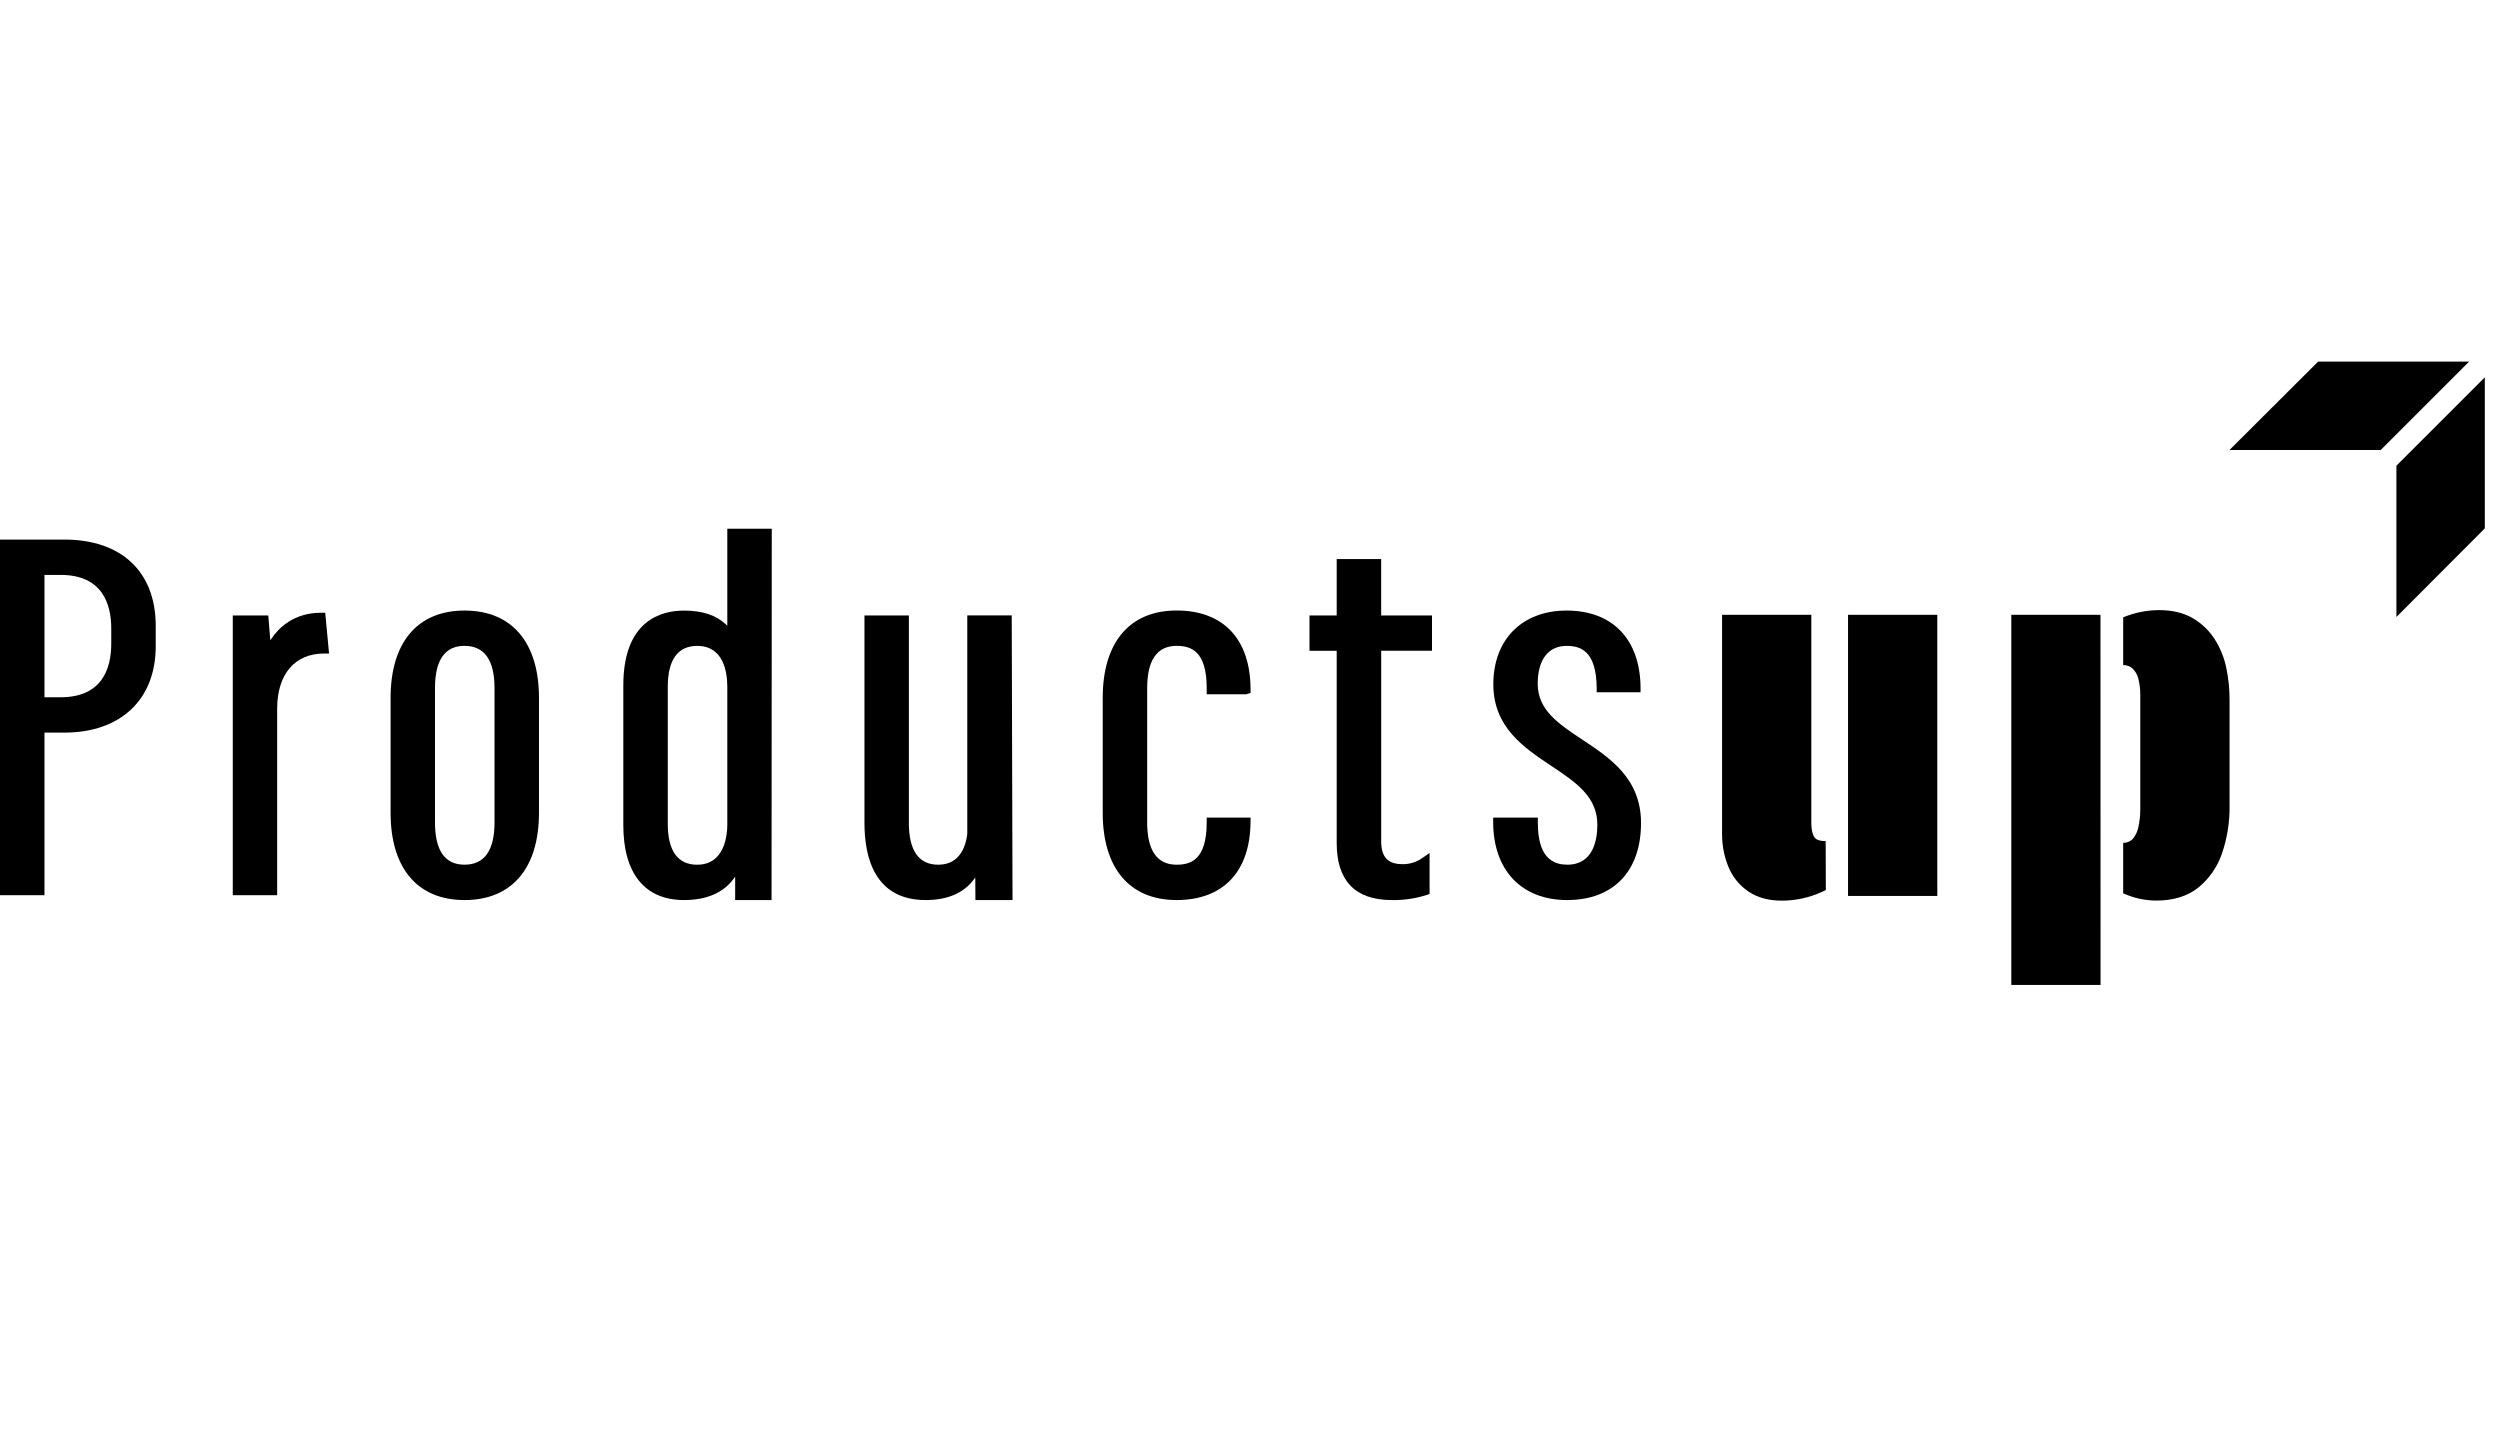 <svg width="140" height="80" viewBox="0 0 140 80" fill="none" xmlns="http://www.w3.org/2000/svg">
<path d="M8.72 35.045C8.72 32.021 6.805 30.216 3.598 30.216H0V50.13H2.49V41.027H3.598C6.757 41.027 8.72 39.174 8.72 36.198V35.045ZM6.23 36.046C6.23 37.415 5.737 39.047 3.394 39.047H2.49V32.195H3.394C5.737 32.195 6.23 33.828 6.23 35.197V36.046Z" fill="black"/>
<path d="M18.156 36.596H18.427L18.212 34.313H17.987C16.403 34.313 15.569 35.218 15.208 35.756L15.138 35.861L15.023 34.465H13.035V50.13H15.521V39.688C15.521 37.752 16.51 36.596 18.156 36.596Z" fill="black"/>
<path d="M30.183 39.081C30.183 35.973 28.662 34.191 26.013 34.191C23.382 34.191 21.873 35.973 21.873 39.081V45.514C21.873 48.621 23.379 50.403 26.013 50.403C28.666 50.403 30.183 48.621 30.183 45.514V39.081ZM27.693 46.059C27.693 47.629 27.126 48.423 26.01 48.423C24.914 48.423 24.36 47.629 24.36 46.059V38.532C24.36 36.964 24.914 36.168 26.01 36.168C27.126 36.168 27.693 36.964 27.693 38.532V46.059Z" fill="black"/>
<path d="M51.842 50.403C53.057 50.403 53.963 50.015 54.538 49.245L54.615 49.141L54.624 50.403H56.701L56.657 34.461H54.168V46.71C54.089 47.354 53.771 48.424 52.547 48.424C51.453 48.424 50.897 47.639 50.897 46.09V34.465H48.41V46.09C48.41 48.058 49.008 50.403 51.842 50.403Z" fill="black"/>
<path d="M88.619 41.426L88.644 41.389L88.619 41.426C87.273 40.534 86.112 39.764 86.112 38.291C86.112 36.943 86.701 36.17 87.733 36.17C88.504 36.17 89.394 36.438 89.415 38.521V38.766H91.871V38.518C91.854 35.809 90.307 34.191 87.733 34.191C85.239 34.191 83.626 35.812 83.626 38.322C83.626 40.727 85.343 41.87 86.858 42.88C88.247 43.807 89.451 44.608 89.451 46.181C89.451 47.018 89.232 48.423 87.767 48.423C86.302 48.423 86.122 47.057 86.118 46.028V45.784H83.617V46.029C83.617 48.727 85.204 50.403 87.757 50.403C90.349 50.403 91.897 48.79 91.897 46.09C91.901 43.601 90.158 42.445 88.619 41.426Z" fill="black"/>
<path d="M70.033 45.784H67.575V46.06C67.575 48.155 66.675 48.424 65.891 48.424C64.797 48.424 64.242 47.629 64.242 46.06V38.532C64.242 36.964 64.797 36.168 65.891 36.168C66.675 36.168 67.575 36.437 67.575 38.532V38.88H69.788L70.031 38.801V38.623C70.031 35.805 68.526 34.188 65.891 34.188C63.256 34.188 61.752 35.974 61.752 39.081V45.515C61.752 48.622 63.258 50.403 65.891 50.403C68.499 50.403 70.008 48.811 70.03 46.032L70.033 45.784Z" fill="black"/>
<path d="M80.056 47.769L79.671 48.033C79.338 48.277 78.935 48.404 78.523 48.392C77.721 48.392 77.347 47.988 77.347 47.118V36.44H80.192V34.465H77.345V31.309H74.855V34.465H73.332V36.444H74.855V47.214C74.855 49.331 75.897 50.404 77.945 50.404C78.605 50.416 79.263 50.32 79.892 50.118L80.056 50.06V47.769Z" fill="black"/>
<path d="M34.906 46.212C34.906 48.915 36.112 50.403 38.301 50.403C39.568 50.403 40.507 49.999 41.091 49.201L41.169 49.094V50.404H43.207L43.219 29.61H40.729V35.041L40.656 34.972C40.103 34.447 39.331 34.193 38.301 34.193C37.033 34.193 34.906 34.737 34.906 38.384V46.212ZM37.395 38.474C37.395 36.946 37.951 36.171 39.045 36.171C40.511 36.171 40.729 37.614 40.729 38.474V46.182C40.729 46.707 40.608 48.424 39.045 48.424C37.951 48.424 37.395 47.649 37.395 46.121V38.474Z" fill="black"/>
<path d="M108.489 34.43H103.49V50.173H108.489V34.43Z" fill="black"/>
<path d="M112.633 34.43V55.158H117.631L117.627 34.43H112.633Z" fill="black"/>
<path d="M124.676 37.416C124.56 36.84 124.338 36.29 124.022 35.795C123.71 35.306 123.284 34.901 122.782 34.611C122.271 34.316 121.642 34.166 120.91 34.166C120.235 34.169 119.567 34.3 118.941 34.554L118.898 34.572V37.242C119.09 37.241 119.276 37.309 119.421 37.435C119.583 37.593 119.697 37.794 119.749 38.014C119.824 38.317 119.86 38.628 119.856 38.94V45.29C119.859 45.639 119.823 45.986 119.747 46.326C119.698 46.573 119.585 46.804 119.421 46.995C119.28 47.129 119.093 47.203 118.898 47.199V50.025C119.483 50.292 120.118 50.431 120.761 50.432C121.701 50.432 122.485 50.192 123.091 49.716C123.708 49.217 124.172 48.553 124.429 47.802C124.725 46.935 124.87 46.023 124.855 45.106V39.177C124.856 38.585 124.796 37.995 124.676 37.416V37.416Z" fill="black"/>
<path d="M102.238 47.101H102.228C101.918 47.101 101.712 47.031 101.614 46.894C101.498 46.727 101.434 46.462 101.434 46.105V34.43H96.436V46.683C96.43 47.313 96.548 47.939 96.783 48.524C97.008 49.088 97.396 49.572 97.897 49.914C98.402 50.261 99.033 50.436 99.773 50.436C100.547 50.438 101.312 50.273 102.016 49.952C102.089 49.919 102.165 49.882 102.247 49.842L102.238 47.101Z" fill="black"/>
<path d="M129.814 20.25L124.852 25.2H133.32L138.271 20.25H129.814Z" fill="black"/>
<path d="M134.199 26.08V34.553L139.149 29.589V21.132L134.199 26.08Z" fill="black"/>
</svg>
